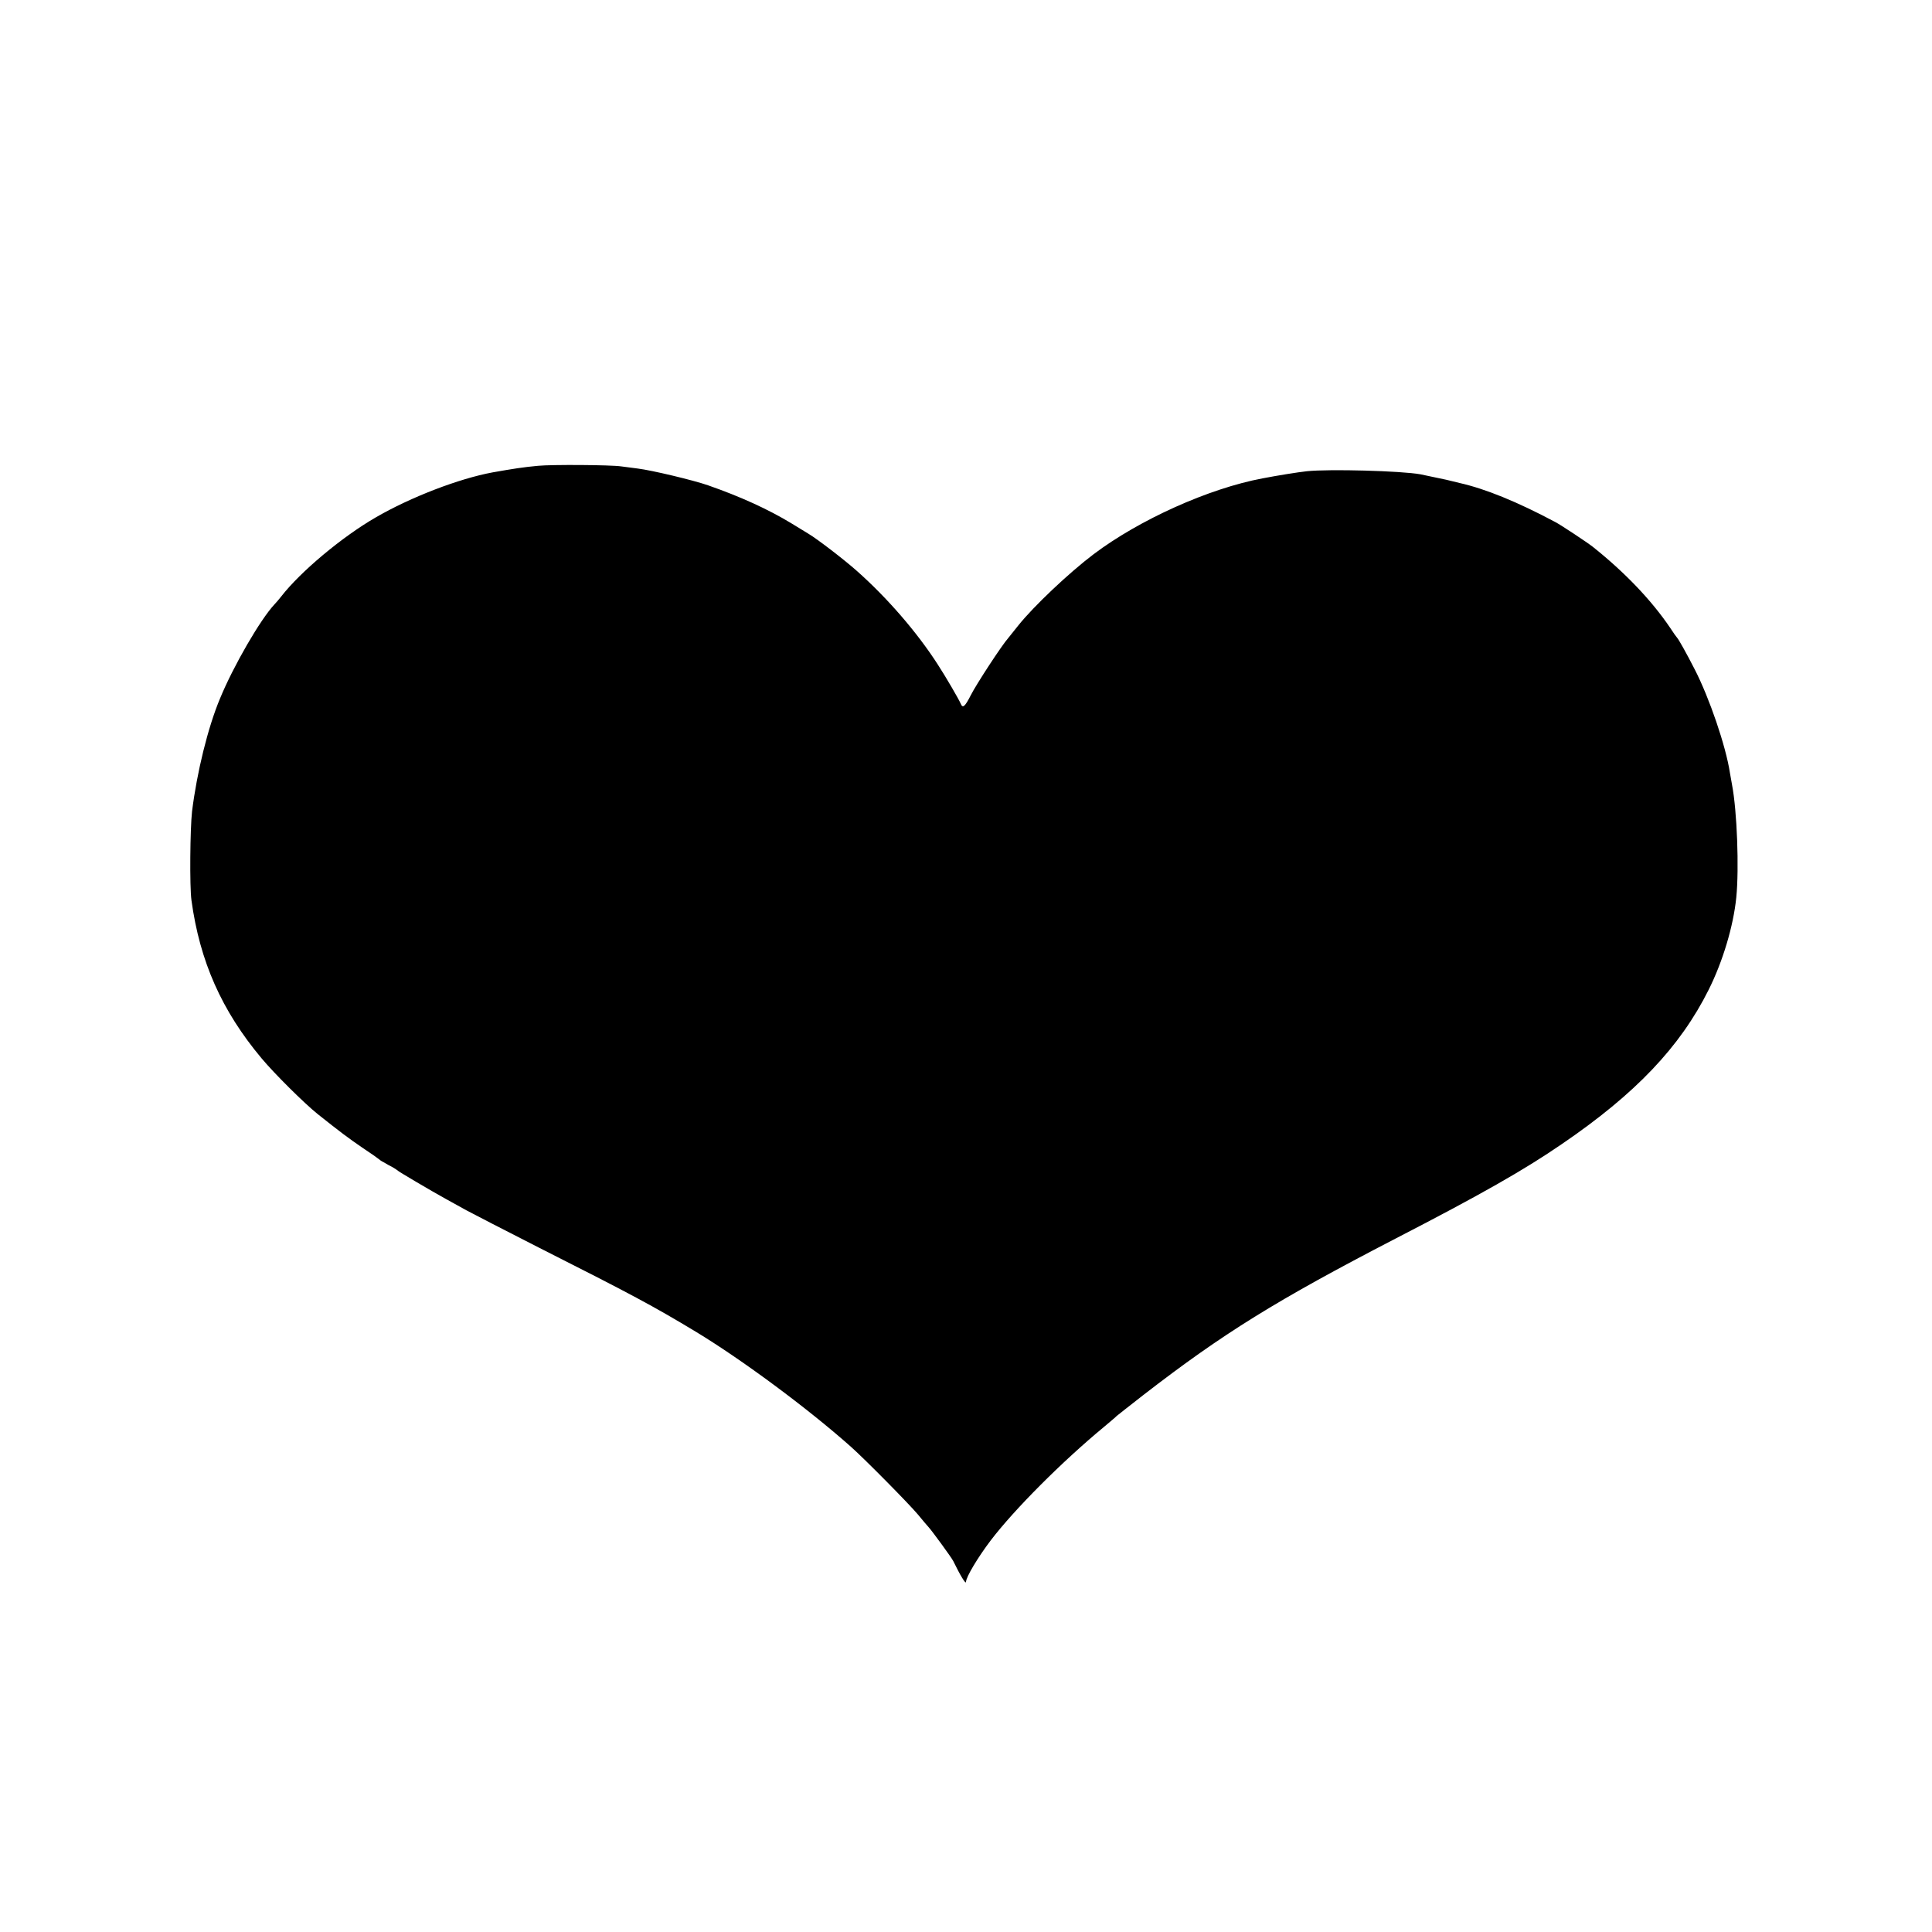<?xml version="1.0" standalone="no"?>
<!DOCTYPE svg PUBLIC "-//W3C//DTD SVG 20010904//EN"
 "http://www.w3.org/TR/2001/REC-SVG-20010904/DTD/svg10.dtd">
<svg version="1.0" xmlns="http://www.w3.org/2000/svg"
 width="1000pt" height="1000pt" viewBox="0 0 1000 1000"
 preserveAspectRatio="xMidYMid meet">
<g transform="translate(0,1000) scale(0.1,-0.1)"
fill="#000000" stroke="none">
<path d="M2785 7589 c-77 -7 -127 -15 -235 -34 -174 -32 -424 -128 -605 -233
-175 -101 -390 -281 -490 -410 -11 -14 -27 -33 -35 -41 -72 -77 -211 -316
-281 -486 -63 -150 -120 -383 -145 -585 -10 -88 -13 -389 -3 -460 43 -315 156
-571 363 -818 66 -79 221 -233 291 -289 117 -93 157 -123 230 -173 44 -29 82
-56 85 -59 3 -3 15 -12 28 -18 12 -7 32 -19 45 -25 12 -7 24 -15 27 -18 6 -6
172 -104 250 -147 30 -17 78 -43 105 -58 28 -15 196 -102 375 -193 483 -244
589 -301 810 -434 241 -146 580 -397 805 -597 75 -67 301 -296 346 -350 24
-29 49 -59 55 -65 16 -17 120 -159 128 -176 36 -74 65 -122 66 -108 0 25 62
128 128 215 122 160 368 407 587 588 33 28 62 52 65 56 3 3 66 52 140 110 410
317 685 488 1305 809 440 227 665 355 860 489 381 260 611 502 759 798 73 146
128 329 143 478 15 151 4 447 -22 583 -3 15 -8 43 -11 62 -21 138 -106 387
-182 535 -44 86 -84 157 -92 165 -3 3 -19 25 -35 50 -96 142 -234 287 -401
420 -28 22 -165 113 -194 128 -197 105 -362 172 -495 202 -27 7 -59 14 -70 17
-23 5 -99 21 -133 28 -99 18 -472 28 -587 16 -47 -5 -152 -22 -230 -37 -278
-52 -638 -214 -875 -393 -126 -95 -311 -270 -389 -368 -18 -23 -42 -52 -52
-65 -34 -38 -167 -242 -194 -296 -30 -59 -42 -70 -52 -45 -8 20 -77 139 -120
205 -107 166 -260 343 -418 483 -64 57 -203 164 -250 192 -11 7 -51 31 -90 55
-119 72 -261 137 -430 196 -74 26 -291 78 -365 87 -30 4 -68 9 -85 11 -55 8
-359 10 -430 3z"/>
</g>
</svg>
